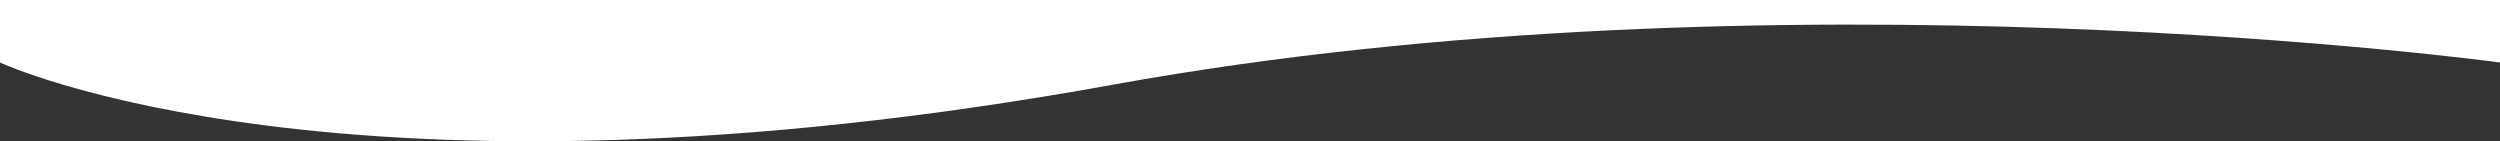 <svg xmlns="http://www.w3.org/2000/svg" viewBox="0 0 1920 108.5">
  <rect x="0" y="0" width="1920" height="108.5" fill="#333333" stroke="none"/>
  <defs>
    <style>
      .cls-1 {
        isolation: isolate;
      }

      .cls-2 {
        fill-rule: evenodd;
      }
    </style>
  </defs>
  <title>06-wave</title>
  <g id="Rectangle_5" data-name="Rectangle 5" class="cls-1">
    <g id="Rectangle_5-2" data-name="Rectangle 5">
      <path fill="#ffffff" class="cls-2" d="M0,0V48S264.753,171.964,855,65c511.378-92.671,1065-17,1065-17V0Z"/>
    </g>
  </g>
</svg>

